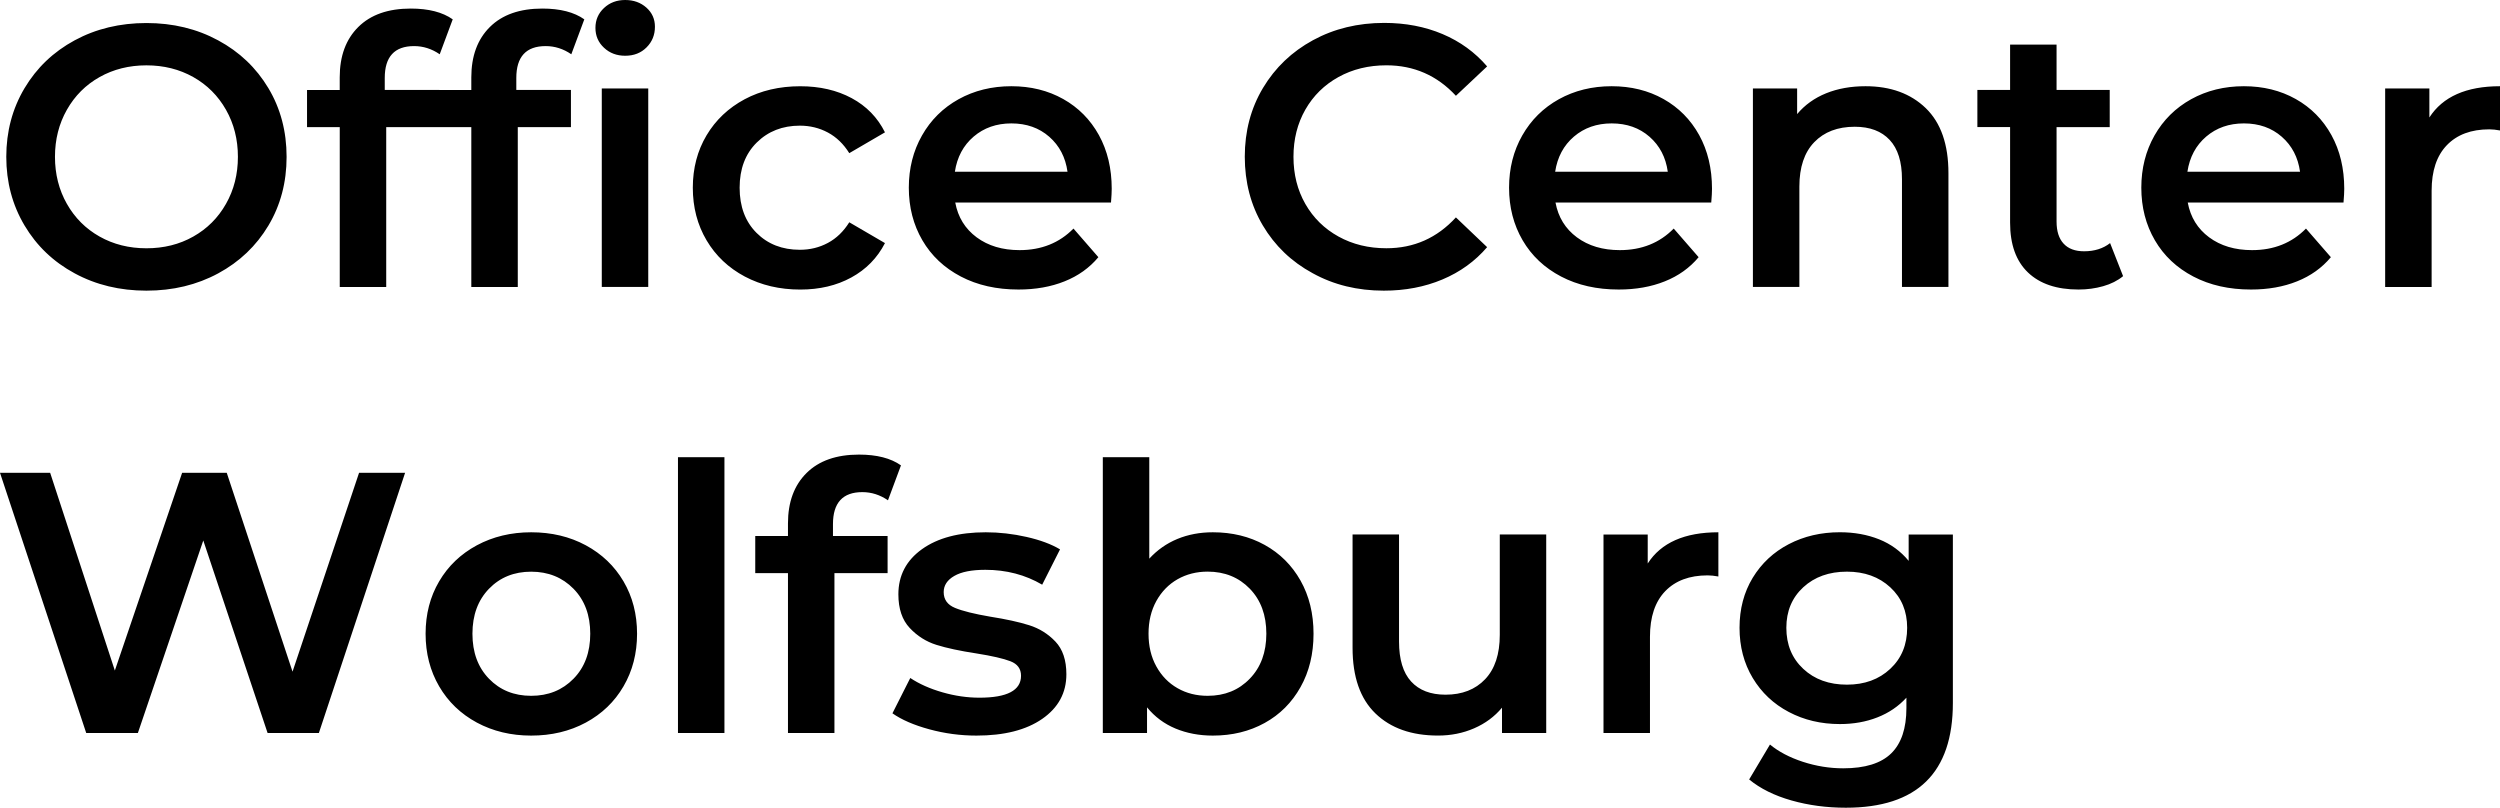 <?xml version="1.0" encoding="utf-8"?>
<!-- Generator: Adobe Illustrator 25.2.0, SVG Export Plug-In . SVG Version: 6.00 Build 0)  -->
<svg version="1.1" id="Ebene_1" xmlns="http://www.w3.org/2000/svg" xmlns:xlink="http://www.w3.org/1999/xlink" x="0px" y="0px"
	 viewBox="0 0 800 258.46" style="enable-background:new 0 0 800 258.46;" xml:space="preserve">
<g>
	<path d="M591.02,219.09c-5.71,0-10.37-1.68-13.98-5.06c-3.61-3.37-5.41-7.75-5.41-13.14c0-5.31,1.8-9.63,5.41-12.96
		c3.61-3.33,8.27-5,13.98-5c5.63,0,10.25,1.67,13.86,5c3.61,3.33,5.41,7.65,5.41,12.96c0,5.39-1.8,9.77-5.41,13.14
		C601.27,217.41,596.65,219.09,591.02,219.09 M610.77,171.04v8.44c-2.54-3.09-5.69-5.39-9.46-6.9c-3.77-1.5-7.95-2.26-12.55-2.26
		c-6.03,0-11.48,1.27-16.35,3.81c-4.88,2.54-8.72,6.13-11.54,10.76c-2.81,4.64-4.22,9.97-4.22,16c0,6.03,1.41,11.38,4.22,16.06
		c2.81,4.68,6.66,8.31,11.54,10.88c4.88,2.58,10.33,3.87,16.35,3.87c4.36,0,8.37-0.71,12.01-2.14c3.65-1.43,6.74-3.53,9.28-6.3v3.33
		c0,6.5-1.63,11.34-4.88,14.51c-3.25,3.17-8.37,4.76-15.34,4.76c-4.36,0-8.66-0.7-12.91-2.08c-4.24-1.39-7.75-3.23-10.53-5.53
		l-6.66,11.18c3.57,2.93,8.09,5.17,13.56,6.72c5.47,1.55,11.26,2.32,17.37,2.32c22.84,0,34.26-11.18,34.26-33.54v-53.88H610.77z
		 M527.27,180.32v-9.28h-14.15v63.52h14.87v-30.81c0-6.34,1.63-11.2,4.88-14.57c3.25-3.37,7.77-5.06,13.56-5.06
		c1.03,0,2.18,0.12,3.45,0.36v-14.15C539.08,170.33,531.55,173.66,527.27,180.32 M479.93,171.04v32.11c0,6.19-1.57,10.92-4.7,14.21
		c-3.13,3.29-7.35,4.94-12.67,4.94c-4.76,0-8.43-1.41-11-4.22c-2.58-2.81-3.87-7.08-3.87-12.79v-34.26h-14.87v36.28
		c0,9.28,2.44,16.28,7.32,20.99c4.88,4.72,11.56,7.08,20.04,7.08c4.12,0,7.97-0.77,11.54-2.32c3.57-1.55,6.54-3.75,8.92-6.6v8.09
		h14.15v-63.52H479.93z M386.44,222.66c-3.57,0-6.78-0.81-9.63-2.44c-2.85-1.62-5.11-3.94-6.78-6.96c-1.67-3.01-2.5-6.5-2.5-10.47
		c0-3.96,0.83-7.45,2.5-10.47c1.67-3.01,3.93-5.33,6.78-6.96c2.85-1.62,6.07-2.44,9.63-2.44c5.47,0,9.97,1.83,13.5,5.47
		c3.53,3.65,5.29,8.44,5.29,14.39s-1.77,10.75-5.29,14.39C396.41,220.84,391.91,222.66,386.44,222.66 M388.11,170.33
		c-4.12,0-7.91,0.71-11.36,2.14s-6.44,3.53-8.98,6.3V146.3H352.9v88.26h14.15v-8.21c2.46,3.01,5.49,5.27,9.1,6.78
		c3.61,1.5,7.59,2.26,11.95,2.26c6.19,0,11.72-1.35,16.59-4.04c4.88-2.69,8.7-6.52,11.48-11.48c2.78-4.95,4.16-10.65,4.16-17.07
		s-1.39-12.09-4.16-17.01c-2.78-4.92-6.6-8.72-11.48-11.42C399.82,171.68,394.29,170.33,388.11,170.33 M312.46,235.39
		c8.88,0,15.9-1.78,21.05-5.35c5.15-3.57,7.73-8.33,7.73-14.27c0-4.52-1.17-8.01-3.51-10.47c-2.34-2.46-5.13-4.2-8.39-5.23
		c-3.25-1.03-7.42-1.94-12.49-2.74c-5.07-0.87-8.82-1.8-11.24-2.8c-2.42-0.99-3.63-2.68-3.63-5.06c0-2.14,1.13-3.87,3.39-5.17
		c2.26-1.31,5.57-1.96,9.93-1.96c6.74,0,12.8,1.59,18.2,4.76l5.71-11.3c-2.78-1.67-6.35-2.99-10.7-3.98
		c-4.36-0.99-8.72-1.49-13.08-1.49c-8.56,0-15.36,1.8-20.4,5.41c-5.04,3.61-7.55,8.43-7.55,14.45c0,4.6,1.21,8.19,3.63,10.76
		c2.42,2.58,5.27,4.38,8.56,5.41c3.29,1.03,7.55,1.94,12.79,2.74c5,0.79,8.62,1.63,10.88,2.5c2.26,0.87,3.39,2.42,3.39,4.64
		c0,4.68-4.44,7.02-13.32,7.02c-3.89,0-7.83-0.57-11.83-1.72c-4-1.15-7.43-2.68-10.29-4.58l-5.71,11.3
		c2.93,2.06,6.86,3.77,11.78,5.11C302.27,234.71,307.3,235.39,312.46,235.39 M275.94,157.48c2.93,0,5.67,0.87,8.21,2.62l4.16-11.18
		c-3.25-2.3-7.73-3.45-13.44-3.45c-7.22,0-12.81,1.96-16.77,5.89c-3.97,3.93-5.95,9.3-5.95,16.12v4.04h-10.47v11.89h10.47v51.15
		h14.87v-51.15h17.01v-11.89h-17.48v-3.81C266.55,160.89,269.68,157.48,275.94,157.48 M216.95,234.56h14.87V146.3h-14.87V234.56z
		 M169.97,222.66c-5.47,0-9.97-1.82-13.5-5.47c-3.53-3.65-5.29-8.44-5.29-14.39s1.76-10.74,5.29-14.39
		c3.53-3.65,8.03-5.47,13.5-5.47c5.47,0,9.99,1.83,13.56,5.47c3.57,3.65,5.35,8.44,5.35,14.39s-1.78,10.75-5.35,14.39
		C179.96,220.84,175.44,222.66,169.97,222.66 M169.97,235.39c6.5,0,12.33-1.39,17.48-4.16c5.15-2.78,9.18-6.64,12.07-11.6
		c2.89-4.95,4.34-10.57,4.34-16.83c0-6.26-1.45-11.85-4.34-16.77c-2.9-4.92-6.92-8.76-12.07-11.54c-5.16-2.78-10.98-4.16-17.48-4.16
		c-6.42,0-12.21,1.39-17.37,4.16c-5.16,2.78-9.18,6.62-12.07,11.54c-2.9,4.92-4.34,10.51-4.34,16.77c0,6.26,1.45,11.88,4.34,16.83
		c2.89,4.96,6.92,8.82,12.07,11.6C157.76,234,163.55,235.39,169.97,235.39 M114.9,151.3l-21.29,63.63L72.56,151.3H58.28
		l-21.53,63.28l-20.7-63.28H0l27.59,83.26h16.53l20.93-61.61l20.58,61.61h16.41l27.59-83.26H114.9z"/>
	<path d="M777.4,37.59v-9.28h-14.15v63.52h14.87V61.02c0-6.34,1.62-11.2,4.88-14.57c3.25-3.37,7.77-5.06,13.56-5.06
		c1.03,0,2.18,0.12,3.45,0.36V27.59C789.22,27.59,781.68,30.93,777.4,37.59 M718.05,39.49c4.84,0,8.88,1.43,12.13,4.28
		c3.25,2.85,5.19,6.58,5.83,11.18h-36.04c0.71-4.68,2.72-8.43,6.01-11.24C709.27,40.9,713.29,39.49,718.05,39.49 M750.16,60.42
		c0-6.5-1.37-12.23-4.1-17.19c-2.74-4.95-6.54-8.8-11.42-11.54c-4.88-2.74-10.41-4.1-16.59-4.1c-6.26,0-11.89,1.39-16.89,4.16
		c-5,2.78-8.9,6.64-11.72,11.6c-2.81,4.96-4.22,10.53-4.22,16.71c0,6.26,1.45,11.88,4.34,16.83c2.89,4.96,7,8.82,12.31,11.6
		c5.31,2.78,11.46,4.16,18.44,4.16c5.47,0,10.39-0.87,14.75-2.62c4.36-1.74,7.97-4.32,10.82-7.73l-7.97-9.16
		c-4.52,4.6-10.27,6.9-17.25,6.9c-5.47,0-10.05-1.37-13.74-4.1c-3.69-2.74-5.97-6.44-6.84-11.12h49.84
		C750.08,62.92,750.16,61.45,750.16,60.42 M675.23,77.79c-2.22,1.74-5,2.62-8.33,2.62c-2.85,0-5.04-0.81-6.54-2.44
		c-1.51-1.62-2.26-3.98-2.26-7.08V40.68h17.01V28.78H658.1V14.27h-14.87v14.51h-10.47v11.89h10.47v30.57
		c0,6.98,1.9,12.29,5.71,15.94c3.81,3.65,9.2,5.47,16.18,5.47c2.77,0,5.41-0.36,7.91-1.07c2.5-0.71,4.62-1.78,6.36-3.21
		L675.23,77.79z M596.97,27.59c-4.68,0-8.88,0.75-12.61,2.26c-3.73,1.51-6.82,3.73-9.28,6.66v-8.21h-14.15v63.52h14.87V59.71
		c0-6.19,1.58-10.92,4.76-14.21c3.17-3.29,7.49-4.94,12.96-4.94c4.84,0,8.56,1.41,11.18,4.22c2.62,2.81,3.93,7,3.93,12.55v34.49
		h14.87v-36.4c0-9.2-2.42-16.13-7.26-20.82C611.4,29.93,604.97,27.59,596.97,27.59 M515.73,39.49c4.84,0,8.88,1.43,12.13,4.28
		s5.19,6.58,5.83,11.18h-36.04c0.71-4.68,2.72-8.43,6.01-11.24C506.95,40.9,510.97,39.49,515.73,39.49 M547.84,60.42
		c0-6.5-1.37-12.23-4.1-17.19c-2.74-4.95-6.54-8.8-11.42-11.54c-4.88-2.74-10.41-4.1-16.59-4.1c-6.26,0-11.89,1.39-16.89,4.16
		c-5,2.78-8.9,6.64-11.72,11.6c-2.82,4.96-4.22,10.53-4.22,16.71c0,6.26,1.45,11.88,4.34,16.83c2.89,4.96,7,8.82,12.31,11.6
		c5.31,2.78,11.46,4.16,18.44,4.16c5.47,0,10.39-0.87,14.75-2.62c4.36-1.74,7.97-4.32,10.82-7.73l-7.97-9.16
		c-4.52,4.6-10.27,6.9-17.25,6.9c-5.47,0-10.05-1.37-13.74-4.1c-3.69-2.74-5.97-6.44-6.84-11.12h49.84
		C547.76,62.92,547.84,61.45,547.84,60.42 M442.82,93.01c6.82,0,13.06-1.19,18.73-3.57c5.67-2.38,10.45-5.83,14.33-10.35l-9.99-9.52
		c-6.03,6.58-13.44,9.87-22.24,9.87c-5.71,0-10.82-1.25-15.34-3.75c-4.52-2.5-8.05-5.97-10.59-10.41
		c-2.54-4.44-3.81-9.47-3.81-15.11c0-5.63,1.27-10.66,3.81-15.11c2.54-4.44,6.07-7.91,10.59-10.41c4.52-2.5,9.63-3.75,15.34-3.75
		c8.8,0,16.22,3.25,22.24,9.75l9.99-9.4c-3.89-4.52-8.64-7.97-14.27-10.35c-5.63-2.38-11.85-3.57-18.67-3.57
		c-8.41,0-16,1.84-22.78,5.53c-6.78,3.69-12.11,8.78-16,15.28c-3.89,6.5-5.83,13.84-5.83,22c0,8.17,1.92,15.5,5.77,22
		c3.85,6.5,9.16,11.6,15.94,15.28C426.82,91.17,434.41,93.01,442.82,93.01 M323.64,39.49c4.84,0,8.88,1.43,12.13,4.28
		c3.25,2.85,5.19,6.58,5.83,11.18h-36.04c0.71-4.68,2.72-8.43,6.01-11.24C314.86,40.9,318.88,39.49,323.64,39.49 M355.75,60.42
		c0-6.5-1.37-12.23-4.1-17.19c-2.74-4.95-6.54-8.8-11.42-11.54c-4.88-2.74-10.41-4.1-16.59-4.1c-6.26,0-11.89,1.39-16.89,4.16
		c-5,2.78-8.9,6.64-11.71,11.6c-2.82,4.96-4.22,10.53-4.22,16.71c0,6.26,1.45,11.88,4.34,16.83c2.89,4.96,7,8.82,12.31,11.6
		c5.31,2.78,11.46,4.16,18.44,4.16c5.47,0,10.39-0.87,14.75-2.62c4.36-1.74,7.97-4.32,10.82-7.73l-7.97-9.16
		c-4.52,4.6-10.27,6.9-17.25,6.9c-5.47,0-10.05-1.37-13.74-4.1c-3.69-2.74-5.97-6.44-6.84-11.12h49.84
		C355.67,62.92,355.75,61.45,355.75,60.42 M256.08,92.66c6.19,0,11.64-1.29,16.35-3.87c4.72-2.58,8.31-6.24,10.76-11l-11.42-6.66
		c-1.83,2.93-4.1,5.13-6.84,6.6c-2.74,1.47-5.73,2.2-8.98,2.2c-5.63,0-10.25-1.8-13.86-5.41c-3.61-3.61-5.41-8.43-5.41-14.45
		c0-6.02,1.82-10.84,5.47-14.45c3.65-3.61,8.25-5.41,13.8-5.41c3.25,0,6.24,0.73,8.98,2.2c2.74,1.47,5.01,3.67,6.84,6.6l11.42-6.66
		c-2.38-4.76-5.93-8.4-10.65-10.94c-4.72-2.54-10.21-3.81-16.47-3.81c-6.66,0-12.59,1.39-17.78,4.16
		c-5.19,2.78-9.26,6.62-12.19,11.54c-2.93,4.92-4.4,10.51-4.4,16.77c0,6.26,1.47,11.88,4.4,16.83c2.93,4.96,7.02,8.82,12.25,11.6
		C243.59,91.27,249.5,92.66,256.08,92.66 M200.06,17.84c2.78,0,5.06-0.89,6.84-2.68c1.78-1.78,2.68-3.98,2.68-6.6
		c0-2.46-0.91-4.5-2.74-6.13C205.01,0.81,202.75,0,200.06,0c-2.7,0-4.96,0.85-6.78,2.56c-1.83,1.71-2.74,3.83-2.74,6.36
		c0,2.54,0.91,4.66,2.74,6.36C195.1,16.99,197.36,17.84,200.06,17.84 M192.57,91.82h14.87V28.31h-14.87V91.82z M174.61,14.75
		c2.93,0,5.67,0.87,8.21,2.62l4.16-11.18c-3.25-2.3-7.73-3.45-13.44-3.45c-7.22,0-12.81,1.96-16.77,5.89
		c-3.97,3.93-5.95,9.3-5.95,16.12v4.04h-10.47v11.89h10.47v51.15h14.87V40.68h17.01V28.78h-17.48v-3.81
		C165.21,18.16,168.34,14.75,174.61,14.75 M132.5,14.75c2.93,0,5.67,0.87,8.21,2.62l4.16-11.18c-3.25-2.3-7.73-3.45-13.44-3.45
		c-7.22,0-12.81,1.96-16.77,5.89c-3.97,3.93-5.95,9.3-5.95,16.12v4.04H98.25v11.89h10.47v51.15h14.87V40.68h17.01V28.78h-17.48
		v-3.81C123.11,18.16,126.24,14.75,132.5,14.75 M46.86,79.45c-5.55,0-10.55-1.25-14.99-3.75c-4.44-2.5-7.93-5.99-10.47-10.47
		c-2.54-4.48-3.81-9.5-3.81-15.05c0-5.55,1.27-10.57,3.81-15.05c2.54-4.48,6.02-7.97,10.47-10.47c4.44-2.5,9.44-3.75,14.99-3.75
		c5.55,0,10.54,1.25,14.99,3.75c4.44,2.5,7.93,5.99,10.47,10.47c2.54,4.48,3.81,9.5,3.81,15.05c0,5.55-1.27,10.57-3.81,15.05
		c-2.54,4.48-6.03,7.97-10.47,10.47C57.41,78.21,52.41,79.45,46.86,79.45 M46.86,93.01c8.48,0,16.13-1.84,22.96-5.53
		c6.82-3.69,12.17-8.78,16.06-15.28c3.88-6.5,5.83-13.84,5.83-22c0-8.17-1.94-15.5-5.83-22c-3.89-6.5-9.24-11.6-16.06-15.28
		C63,9.22,55.35,7.37,46.86,7.37c-8.49,0-16.14,1.84-22.96,5.53c-6.82,3.69-12.17,8.8-16.06,15.34c-3.89,6.54-5.83,13.86-5.83,21.94
		c0,8.09,1.94,15.4,5.83,21.95c3.88,6.54,9.24,11.66,16.06,15.34C30.73,91.17,38.38,93.01,46.86,93.01"/>
</g>
</svg>
